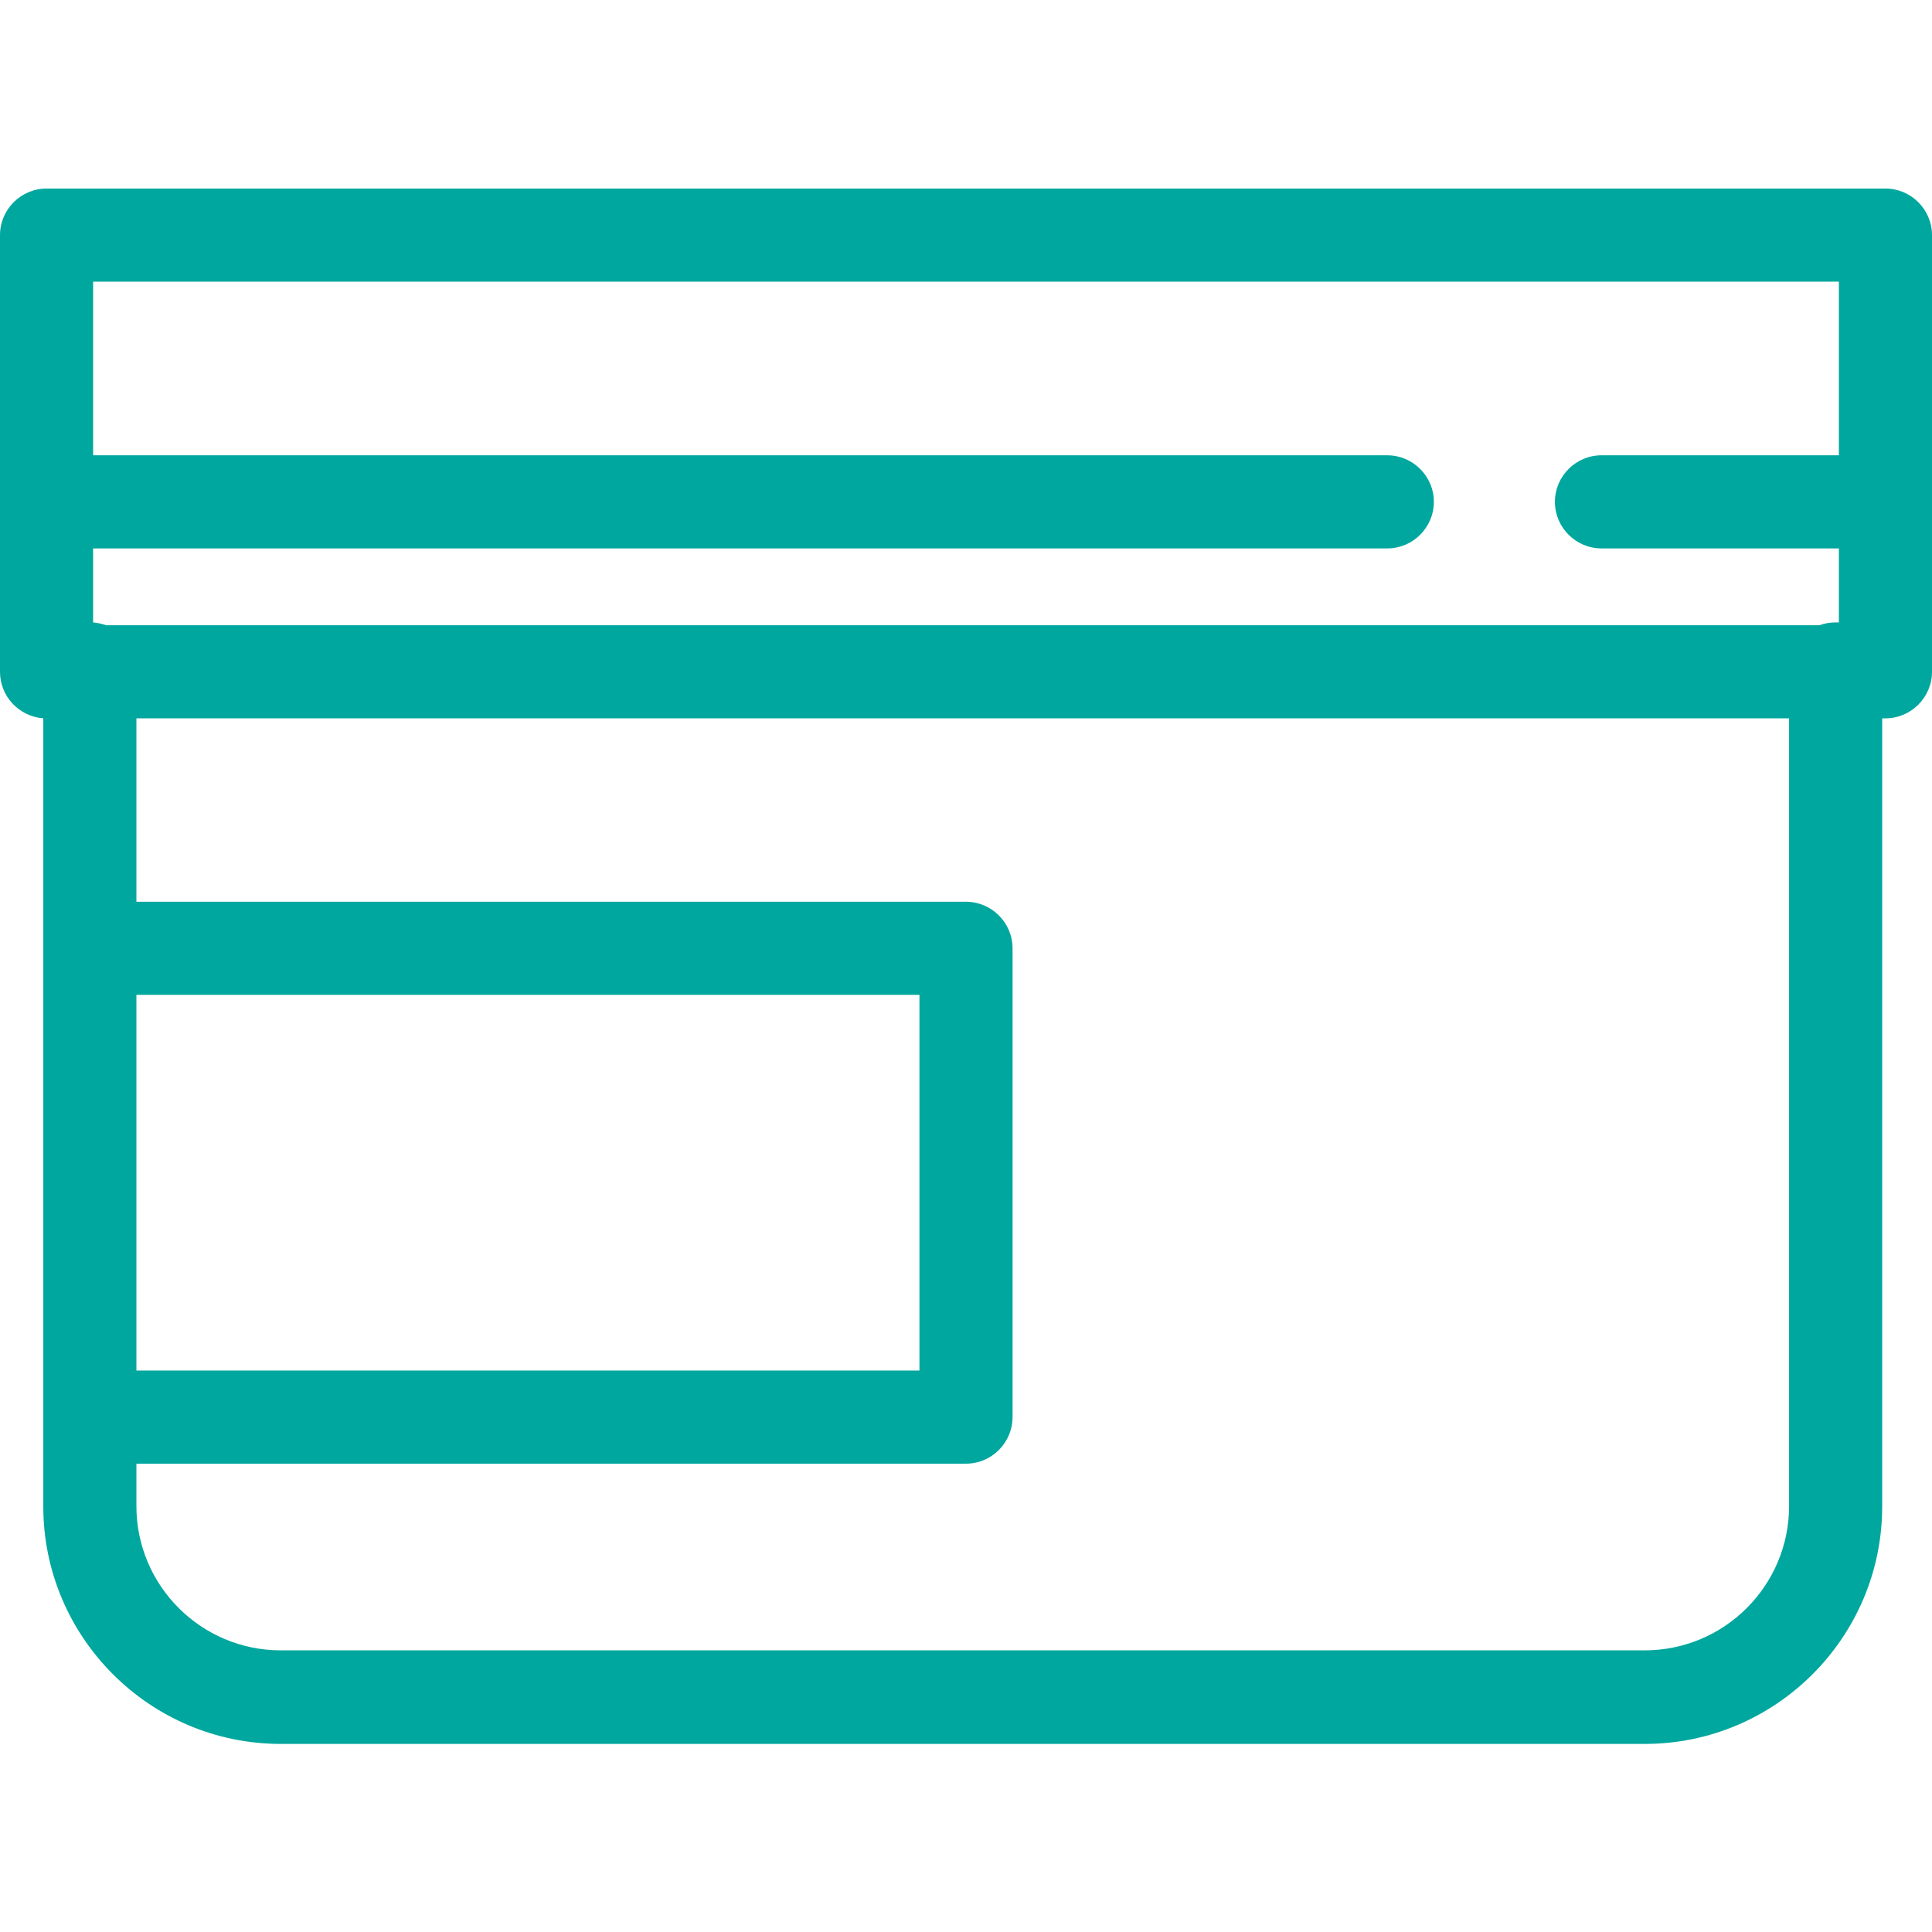 <?xml version="1.0" encoding="utf-8"?>
<!-- Generator: Adobe Illustrator 20.0.0, SVG Export Plug-In . SVG Version: 6.00 Build 0)  -->
<svg version="1.1" id="Capa_1" xmlns="http://www.w3.org/2000/svg" xmlns:xlink="http://www.w3.org/1999/xlink" x="0px" y="0px"
	 viewBox="0 0 415 415" style="enable-background:new 0 0 415 415;" xml:space="preserve">
<style type="text/css">
	.st0{fill:#00A79E;}
</style>
<path class="st0" d="M405,40.5H10c-5.5,0-10,4.5-10,10v93.8c0,5.3,4.1,9.6,9.3,10v49.5v100.7v19.1c0,28.1,22.9,51,51,51h293
	c28.1,0,51-22.9,51-51V154.3h0.7c5.5,0,10-4.5,10-10V50.5C415,45,410.5,40.5,405,40.5z M395,60.5v37.3h-51c-5.5,0-10,4.5-10,10
	s4.5,10,10,10h51v15.9c-0.2,0-0.5,0-0.7,0c-1.2,0-2.4,0.2-3.5,0.6h-368c-0.9-0.3-1.8-0.5-2.8-0.6v-15.9h278c5.5,0,10-4.5,10-10
	s-4.5-10-10-10H20V60.5H395z M29.3,213.7h168.2v80.7H29.3V213.7z M384.3,323.5c0,17.1-13.9,31-31,31h-293c-17.1,0-31-13.9-31-31
	v-9.1h178.2c5.5,0,10-4.5,10-10V203.7c0-5.5-4.5-10-10-10H29.3v-39.4h355V323.5z"/>
</svg>
